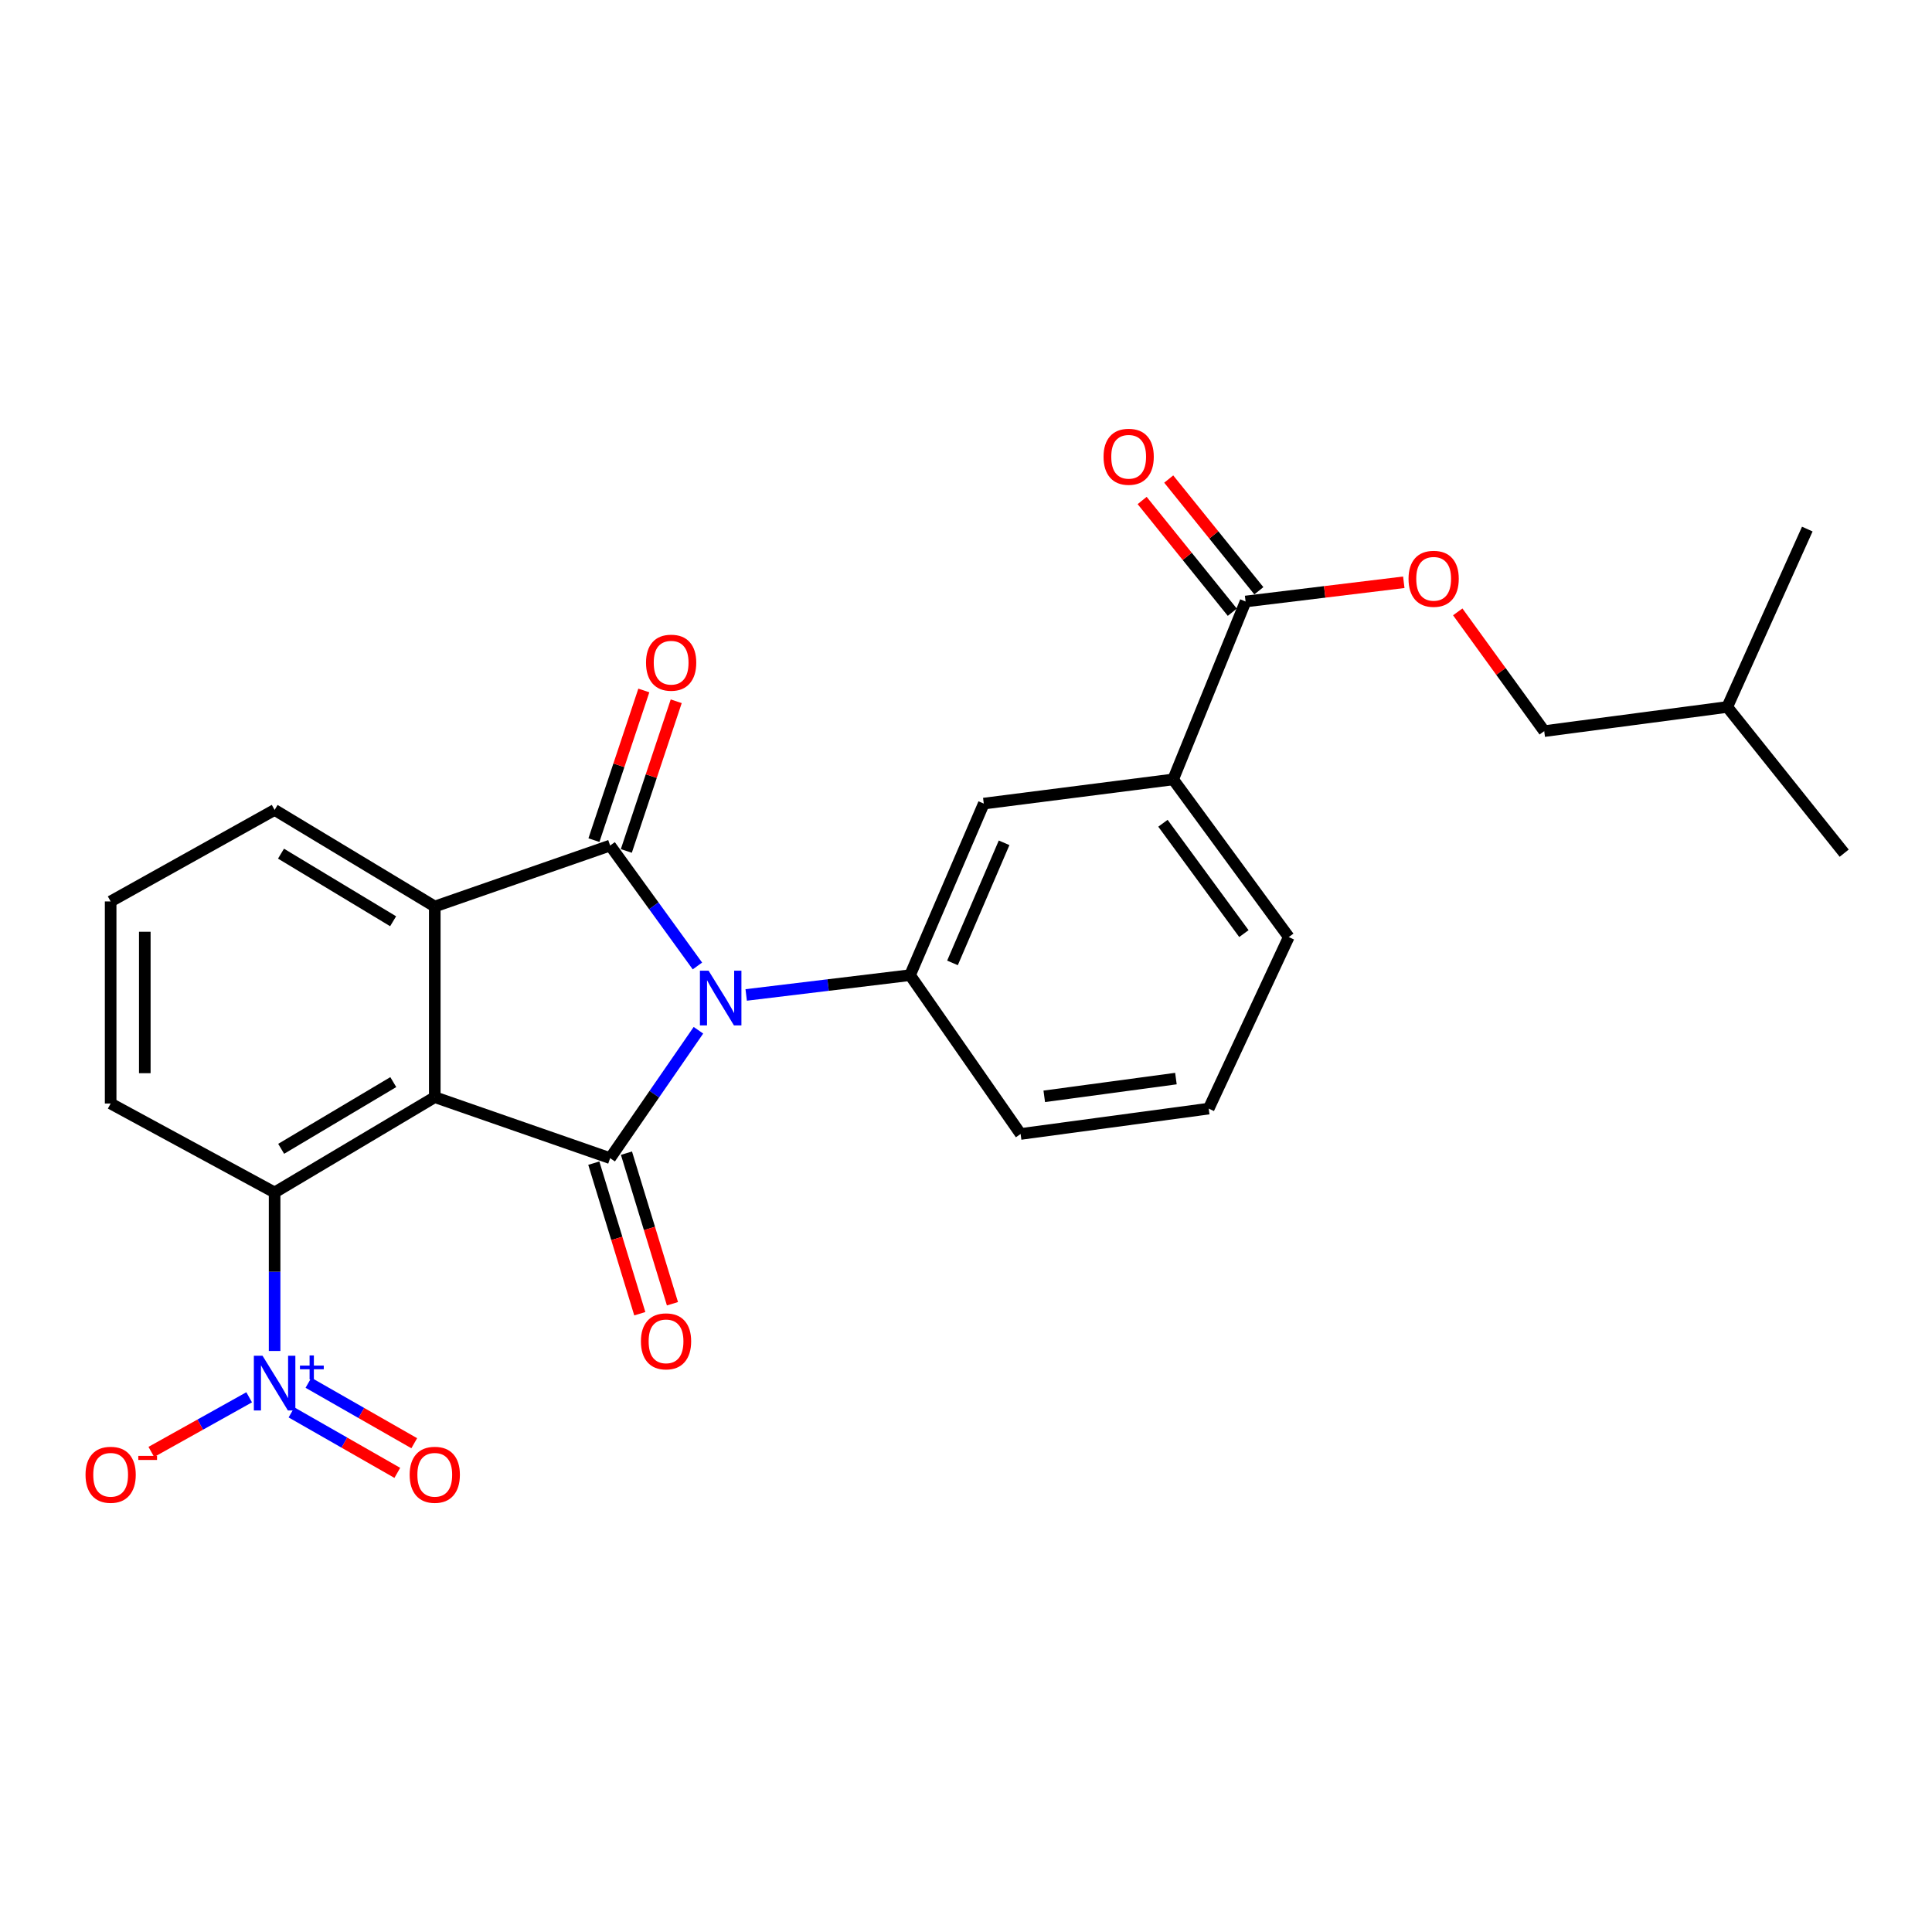 <?xml version='1.0' encoding='iso-8859-1'?>
<svg version='1.1' baseProfile='full'
              xmlns='http://www.w3.org/2000/svg'
                      xmlns:rdkit='http://www.rdkit.org/xml'
                      xmlns:xlink='http://www.w3.org/1999/xlink'
                  xml:space='preserve'
width='1000px' height='1000px' viewBox='0 0 1000 1000'>
<!-- END OF HEADER -->
<rect style='opacity:1.0;fill:#FFFFFF;stroke:none' width='1000' height='1000' x='0' y='0'> </rect>
<path class='bond-0' d='M 361.505,533.258 L 338.655,566.36' style='fill:none;fill-rule:evenodd;stroke:#0000FF;stroke-width:6px;stroke-linecap:butt;stroke-linejoin:miter;stroke-opacity:1' />
<path class='bond-0' d='M 338.655,566.36 L 315.804,599.462' style='fill:none;fill-rule:evenodd;stroke:#000000;stroke-width:6px;stroke-linecap:butt;stroke-linejoin:miter;stroke-opacity:1' />
<path class='bond-2' d='M 360.988,499.983 L 338.396,468.815' style='fill:none;fill-rule:evenodd;stroke:#0000FF;stroke-width:6px;stroke-linecap:butt;stroke-linejoin:miter;stroke-opacity:1' />
<path class='bond-2' d='M 338.396,468.815 L 315.804,437.646' style='fill:none;fill-rule:evenodd;stroke:#000000;stroke-width:6px;stroke-linecap:butt;stroke-linejoin:miter;stroke-opacity:1' />
<path class='bond-6' d='M 386.227,514.985 L 428.634,509.862' style='fill:none;fill-rule:evenodd;stroke:#0000FF;stroke-width:6px;stroke-linecap:butt;stroke-linejoin:miter;stroke-opacity:1' />
<path class='bond-6' d='M 428.634,509.862 L 471.041,504.739' style='fill:none;fill-rule:evenodd;stroke:#000000;stroke-width:6px;stroke-linecap:butt;stroke-linejoin:miter;stroke-opacity:1' />
<path class='bond-1' d='M 315.804,599.462 L 225.037,567.885' style='fill:none;fill-rule:evenodd;stroke:#000000;stroke-width:6px;stroke-linecap:butt;stroke-linejoin:miter;stroke-opacity:1' />
<path class='bond-10' d='M 307.352,602.044 L 319.255,641.012' style='fill:none;fill-rule:evenodd;stroke:#000000;stroke-width:6px;stroke-linecap:butt;stroke-linejoin:miter;stroke-opacity:1' />
<path class='bond-10' d='M 319.255,641.012 L 331.158,679.981' style='fill:none;fill-rule:evenodd;stroke:#FF0000;stroke-width:6px;stroke-linecap:butt;stroke-linejoin:miter;stroke-opacity:1' />
<path class='bond-10' d='M 324.255,596.881 L 336.158,635.849' style='fill:none;fill-rule:evenodd;stroke:#000000;stroke-width:6px;stroke-linecap:butt;stroke-linejoin:miter;stroke-opacity:1' />
<path class='bond-10' d='M 336.158,635.849 L 348.061,674.818' style='fill:none;fill-rule:evenodd;stroke:#FF0000;stroke-width:6px;stroke-linecap:butt;stroke-linejoin:miter;stroke-opacity:1' />
<path class='bond-5' d='M 225.037,567.885 L 142.136,617.215' style='fill:none;fill-rule:evenodd;stroke:#000000;stroke-width:6px;stroke-linecap:butt;stroke-linejoin:miter;stroke-opacity:1' />
<path class='bond-5' d='M 203.564,560.096 L 145.533,594.627' style='fill:none;fill-rule:evenodd;stroke:#000000;stroke-width:6px;stroke-linecap:butt;stroke-linejoin:miter;stroke-opacity:1' />
<path class='bond-26' d='M 225.037,567.885 L 225.037,469.204' style='fill:none;fill-rule:evenodd;stroke:#000000;stroke-width:6px;stroke-linecap:butt;stroke-linejoin:miter;stroke-opacity:1' />
<path class='bond-3' d='M 315.804,437.646 L 225.037,469.204' style='fill:none;fill-rule:evenodd;stroke:#000000;stroke-width:6px;stroke-linecap:butt;stroke-linejoin:miter;stroke-opacity:1' />
<path class='bond-11' d='M 324.187,440.441 L 337.1,401.707' style='fill:none;fill-rule:evenodd;stroke:#000000;stroke-width:6px;stroke-linecap:butt;stroke-linejoin:miter;stroke-opacity:1' />
<path class='bond-11' d='M 337.1,401.707 L 350.012,362.974' style='fill:none;fill-rule:evenodd;stroke:#FF0000;stroke-width:6px;stroke-linecap:butt;stroke-linejoin:miter;stroke-opacity:1' />
<path class='bond-11' d='M 307.42,434.851 L 320.333,396.118' style='fill:none;fill-rule:evenodd;stroke:#000000;stroke-width:6px;stroke-linecap:butt;stroke-linejoin:miter;stroke-opacity:1' />
<path class='bond-11' d='M 320.333,396.118 L 333.245,357.384' style='fill:none;fill-rule:evenodd;stroke:#FF0000;stroke-width:6px;stroke-linecap:butt;stroke-linejoin:miter;stroke-opacity:1' />
<path class='bond-16' d='M 225.037,469.204 L 142.136,419.216' style='fill:none;fill-rule:evenodd;stroke:#000000;stroke-width:6px;stroke-linecap:butt;stroke-linejoin:miter;stroke-opacity:1' />
<path class='bond-16' d='M 203.476,476.841 L 145.445,441.85' style='fill:none;fill-rule:evenodd;stroke:#000000;stroke-width:6px;stroke-linecap:butt;stroke-linejoin:miter;stroke-opacity:1' />
<path class='bond-4' d='M 142.136,699.259 L 142.136,658.237' style='fill:none;fill-rule:evenodd;stroke:#0000FF;stroke-width:6px;stroke-linecap:butt;stroke-linejoin:miter;stroke-opacity:1' />
<path class='bond-4' d='M 142.136,658.237 L 142.136,617.215' style='fill:none;fill-rule:evenodd;stroke:#000000;stroke-width:6px;stroke-linecap:butt;stroke-linejoin:miter;stroke-opacity:1' />
<path class='bond-12' d='M 128.966,723.238 L 103.643,737.375' style='fill:none;fill-rule:evenodd;stroke:#0000FF;stroke-width:6px;stroke-linecap:butt;stroke-linejoin:miter;stroke-opacity:1' />
<path class='bond-12' d='M 103.643,737.375 L 78.319,751.512' style='fill:none;fill-rule:evenodd;stroke:#FF0000;stroke-width:6px;stroke-linecap:butt;stroke-linejoin:miter;stroke-opacity:1' />
<path class='bond-13' d='M 150.878,731.06 L 178.261,746.708' style='fill:none;fill-rule:evenodd;stroke:#0000FF;stroke-width:6px;stroke-linecap:butt;stroke-linejoin:miter;stroke-opacity:1' />
<path class='bond-13' d='M 178.261,746.708 L 205.643,762.357' style='fill:none;fill-rule:evenodd;stroke:#FF0000;stroke-width:6px;stroke-linecap:butt;stroke-linejoin:miter;stroke-opacity:1' />
<path class='bond-13' d='M 159.648,715.715 L 187.03,731.363' style='fill:none;fill-rule:evenodd;stroke:#0000FF;stroke-width:6px;stroke-linecap:butt;stroke-linejoin:miter;stroke-opacity:1' />
<path class='bond-13' d='M 187.03,731.363 L 214.413,747.012' style='fill:none;fill-rule:evenodd;stroke:#FF0000;stroke-width:6px;stroke-linecap:butt;stroke-linejoin:miter;stroke-opacity:1' />
<path class='bond-19' d='M 142.136,617.215 L 57.271,571.174' style='fill:none;fill-rule:evenodd;stroke:#000000;stroke-width:6px;stroke-linecap:butt;stroke-linejoin:miter;stroke-opacity:1' />
<path class='bond-8' d='M 471.041,504.739 L 509.207,415.936' style='fill:none;fill-rule:evenodd;stroke:#000000;stroke-width:6px;stroke-linecap:butt;stroke-linejoin:miter;stroke-opacity:1' />
<path class='bond-8' d='M 493.004,498.397 L 519.72,436.236' style='fill:none;fill-rule:evenodd;stroke:#000000;stroke-width:6px;stroke-linecap:butt;stroke-linejoin:miter;stroke-opacity:1' />
<path class='bond-18' d='M 471.041,504.739 L 528.266,586.943' style='fill:none;fill-rule:evenodd;stroke:#000000;stroke-width:6px;stroke-linecap:butt;stroke-linejoin:miter;stroke-opacity:1' />
<path class='bond-7' d='M 644.709,311.335 L 607.22,403.427' style='fill:none;fill-rule:evenodd;stroke:#000000;stroke-width:6px;stroke-linecap:butt;stroke-linejoin:miter;stroke-opacity:1' />
<path class='bond-14' d='M 644.709,311.335 L 685.655,306.358' style='fill:none;fill-rule:evenodd;stroke:#000000;stroke-width:6px;stroke-linecap:butt;stroke-linejoin:miter;stroke-opacity:1' />
<path class='bond-14' d='M 685.655,306.358 L 726.602,301.381' style='fill:none;fill-rule:evenodd;stroke:#FF0000;stroke-width:6px;stroke-linecap:butt;stroke-linejoin:miter;stroke-opacity:1' />
<path class='bond-15' d='M 651.586,305.786 L 628.256,276.872' style='fill:none;fill-rule:evenodd;stroke:#000000;stroke-width:6px;stroke-linecap:butt;stroke-linejoin:miter;stroke-opacity:1' />
<path class='bond-15' d='M 628.256,276.872 L 604.926,247.958' style='fill:none;fill-rule:evenodd;stroke:#FF0000;stroke-width:6px;stroke-linecap:butt;stroke-linejoin:miter;stroke-opacity:1' />
<path class='bond-15' d='M 637.831,316.885 L 614.501,287.971' style='fill:none;fill-rule:evenodd;stroke:#000000;stroke-width:6px;stroke-linecap:butt;stroke-linejoin:miter;stroke-opacity:1' />
<path class='bond-15' d='M 614.501,287.971 L 591.171,259.057' style='fill:none;fill-rule:evenodd;stroke:#FF0000;stroke-width:6px;stroke-linecap:butt;stroke-linejoin:miter;stroke-opacity:1' />
<path class='bond-9' d='M 509.207,415.936 L 607.22,403.427' style='fill:none;fill-rule:evenodd;stroke:#000000;stroke-width:6px;stroke-linecap:butt;stroke-linejoin:miter;stroke-opacity:1' />
<path class='bond-27' d='M 607.22,403.427 L 667.066,485.013' style='fill:none;fill-rule:evenodd;stroke:#000000;stroke-width:6px;stroke-linecap:butt;stroke-linejoin:miter;stroke-opacity:1' />
<path class='bond-27' d='M 601.946,426.119 L 643.838,483.229' style='fill:none;fill-rule:evenodd;stroke:#000000;stroke-width:6px;stroke-linecap:butt;stroke-linejoin:miter;stroke-opacity:1' />
<path class='bond-17' d='M 754.525,316.701 L 776.907,347.564' style='fill:none;fill-rule:evenodd;stroke:#FF0000;stroke-width:6px;stroke-linecap:butt;stroke-linejoin:miter;stroke-opacity:1' />
<path class='bond-17' d='M 776.907,347.564 L 799.288,378.428' style='fill:none;fill-rule:evenodd;stroke:#000000;stroke-width:6px;stroke-linecap:butt;stroke-linejoin:miter;stroke-opacity:1' />
<path class='bond-21' d='M 142.136,419.216 L 57.271,466.583' style='fill:none;fill-rule:evenodd;stroke:#000000;stroke-width:6px;stroke-linecap:butt;stroke-linejoin:miter;stroke-opacity:1' />
<path class='bond-23' d='M 799.288,378.428 L 894.021,365.929' style='fill:none;fill-rule:evenodd;stroke:#000000;stroke-width:6px;stroke-linecap:butt;stroke-linejoin:miter;stroke-opacity:1' />
<path class='bond-22' d='M 528.266,586.943 L 625.621,573.815' style='fill:none;fill-rule:evenodd;stroke:#000000;stroke-width:6px;stroke-linecap:butt;stroke-linejoin:miter;stroke-opacity:1' />
<path class='bond-22' d='M 540.507,567.458 L 608.656,558.269' style='fill:none;fill-rule:evenodd;stroke:#000000;stroke-width:6px;stroke-linecap:butt;stroke-linejoin:miter;stroke-opacity:1' />
<path class='bond-28' d='M 57.271,571.174 L 57.271,466.583' style='fill:none;fill-rule:evenodd;stroke:#000000;stroke-width:6px;stroke-linecap:butt;stroke-linejoin:miter;stroke-opacity:1' />
<path class='bond-28' d='M 74.945,555.485 L 74.945,482.271' style='fill:none;fill-rule:evenodd;stroke:#000000;stroke-width:6px;stroke-linecap:butt;stroke-linejoin:miter;stroke-opacity:1' />
<path class='bond-20' d='M 667.066,485.013 L 625.621,573.815' style='fill:none;fill-rule:evenodd;stroke:#000000;stroke-width:6px;stroke-linecap:butt;stroke-linejoin:miter;stroke-opacity:1' />
<path class='bond-24' d='M 894.021,365.929 L 935.457,273.847' style='fill:none;fill-rule:evenodd;stroke:#000000;stroke-width:6px;stroke-linecap:butt;stroke-linejoin:miter;stroke-opacity:1' />
<path class='bond-25' d='M 894.021,365.929 L 954.545,441.593' style='fill:none;fill-rule:evenodd;stroke:#000000;stroke-width:6px;stroke-linecap:butt;stroke-linejoin:miter;stroke-opacity:1' />
<path  class='atom-0' d='M 366.759 502.421
L 376.039 517.421
Q 376.959 518.901, 378.439 521.581
Q 379.919 524.261, 379.999 524.421
L 379.999 502.421
L 383.759 502.421
L 383.759 530.741
L 379.879 530.741
L 369.919 514.341
Q 368.759 512.421, 367.519 510.221
Q 366.319 508.021, 365.959 507.341
L 365.959 530.741
L 362.279 530.741
L 362.279 502.421
L 366.759 502.421
' fill='#0000FF'/>
<path  class='atom-5' d='M 135.876 701.726
L 145.156 716.726
Q 146.076 718.206, 147.556 720.886
Q 149.036 723.566, 149.116 723.726
L 149.116 701.726
L 152.876 701.726
L 152.876 730.046
L 148.996 730.046
L 139.036 713.646
Q 137.876 711.726, 136.636 709.526
Q 135.436 707.326, 135.076 706.646
L 135.076 730.046
L 131.396 730.046
L 131.396 701.726
L 135.876 701.726
' fill='#0000FF'/>
<path  class='atom-5' d='M 155.252 706.83
L 160.241 706.83
L 160.241 701.577
L 162.459 701.577
L 162.459 706.83
L 167.581 706.83
L 167.581 708.731
L 162.459 708.731
L 162.459 714.011
L 160.241 714.011
L 160.241 708.731
L 155.252 708.731
L 155.252 706.83
' fill='#0000FF'/>
<path  class='atom-11' d='M 331.74 694.275
Q 331.74 687.475, 335.1 683.675
Q 338.46 679.875, 344.74 679.875
Q 351.02 679.875, 354.38 683.675
Q 357.74 687.475, 357.74 694.275
Q 357.74 701.155, 354.34 705.075
Q 350.94 708.955, 344.74 708.955
Q 338.5 708.955, 335.1 705.075
Q 331.74 701.195, 331.74 694.275
M 344.74 705.755
Q 349.06 705.755, 351.38 702.875
Q 353.74 699.955, 353.74 694.275
Q 353.74 688.715, 351.38 685.915
Q 349.06 683.075, 344.74 683.075
Q 340.42 683.075, 338.06 685.875
Q 335.74 688.675, 335.74 694.275
Q 335.74 699.995, 338.06 702.875
Q 340.42 705.755, 344.74 705.755
' fill='#FF0000'/>
<path  class='atom-12' d='M 334.381 343.003
Q 334.381 336.203, 337.741 332.403
Q 341.101 328.603, 347.381 328.603
Q 353.661 328.603, 357.021 332.403
Q 360.381 336.203, 360.381 343.003
Q 360.381 349.883, 356.981 353.803
Q 353.581 357.683, 347.381 357.683
Q 341.141 357.683, 337.741 353.803
Q 334.381 349.923, 334.381 343.003
M 347.381 354.483
Q 351.701 354.483, 354.021 351.603
Q 356.381 348.683, 356.381 343.003
Q 356.381 337.443, 354.021 334.643
Q 351.701 331.803, 347.381 331.803
Q 343.061 331.803, 340.701 334.603
Q 338.381 337.403, 338.381 343.003
Q 338.381 348.723, 340.701 351.603
Q 343.061 354.483, 347.381 354.483
' fill='#FF0000'/>
<path  class='atom-13' d='M 44.271 763.342
Q 44.271 756.542, 47.631 752.742
Q 50.991 748.942, 57.271 748.942
Q 63.551 748.942, 66.911 752.742
Q 70.271 756.542, 70.271 763.342
Q 70.271 770.222, 66.871 774.142
Q 63.471 778.022, 57.271 778.022
Q 51.031 778.022, 47.631 774.142
Q 44.271 770.262, 44.271 763.342
M 57.271 774.822
Q 61.591 774.822, 63.911 771.942
Q 66.271 769.022, 66.271 763.342
Q 66.271 757.782, 63.911 754.982
Q 61.591 752.142, 57.271 752.142
Q 52.951 752.142, 50.591 754.942
Q 48.271 757.742, 48.271 763.342
Q 48.271 769.062, 50.591 771.942
Q 52.951 774.822, 57.271 774.822
' fill='#FF0000'/>
<path  class='atom-13' d='M 71.591 753.564
L 81.28 753.564
L 81.28 755.676
L 71.591 755.676
L 71.591 753.564
' fill='#FF0000'/>
<path  class='atom-14' d='M 212.037 763.342
Q 212.037 756.542, 215.397 752.742
Q 218.757 748.942, 225.037 748.942
Q 231.317 748.942, 234.677 752.742
Q 238.037 756.542, 238.037 763.342
Q 238.037 770.222, 234.637 774.142
Q 231.237 778.022, 225.037 778.022
Q 218.797 778.022, 215.397 774.142
Q 212.037 770.262, 212.037 763.342
M 225.037 774.822
Q 229.357 774.822, 231.677 771.942
Q 234.037 769.022, 234.037 763.342
Q 234.037 757.782, 231.677 754.982
Q 229.357 752.142, 225.037 752.142
Q 220.717 752.142, 218.357 754.942
Q 216.037 757.742, 216.037 763.342
Q 216.037 769.062, 218.357 771.942
Q 220.717 774.822, 225.037 774.822
' fill='#FF0000'/>
<path  class='atom-15' d='M 729.054 299.583
Q 729.054 292.783, 732.414 288.983
Q 735.774 285.183, 742.054 285.183
Q 748.334 285.183, 751.694 288.983
Q 755.054 292.783, 755.054 299.583
Q 755.054 306.463, 751.654 310.383
Q 748.254 314.263, 742.054 314.263
Q 735.814 314.263, 732.414 310.383
Q 729.054 306.503, 729.054 299.583
M 742.054 311.063
Q 746.374 311.063, 748.694 308.183
Q 751.054 305.263, 751.054 299.583
Q 751.054 294.023, 748.694 291.223
Q 746.374 288.383, 742.054 288.383
Q 737.734 288.383, 735.374 291.183
Q 733.054 293.983, 733.054 299.583
Q 733.054 305.303, 735.374 308.183
Q 737.734 311.063, 742.054 311.063
' fill='#FF0000'/>
<path  class='atom-16' d='M 571.195 236.418
Q 571.195 229.618, 574.555 225.818
Q 577.915 222.018, 584.195 222.018
Q 590.475 222.018, 593.835 225.818
Q 597.195 229.618, 597.195 236.418
Q 597.195 243.298, 593.795 247.218
Q 590.395 251.098, 584.195 251.098
Q 577.955 251.098, 574.555 247.218
Q 571.195 243.338, 571.195 236.418
M 584.195 247.898
Q 588.515 247.898, 590.835 245.018
Q 593.195 242.098, 593.195 236.418
Q 593.195 230.858, 590.835 228.058
Q 588.515 225.218, 584.195 225.218
Q 579.875 225.218, 577.515 228.018
Q 575.195 230.818, 575.195 236.418
Q 575.195 242.138, 577.515 245.018
Q 579.875 247.898, 584.195 247.898
' fill='#FF0000'/>
</svg>
